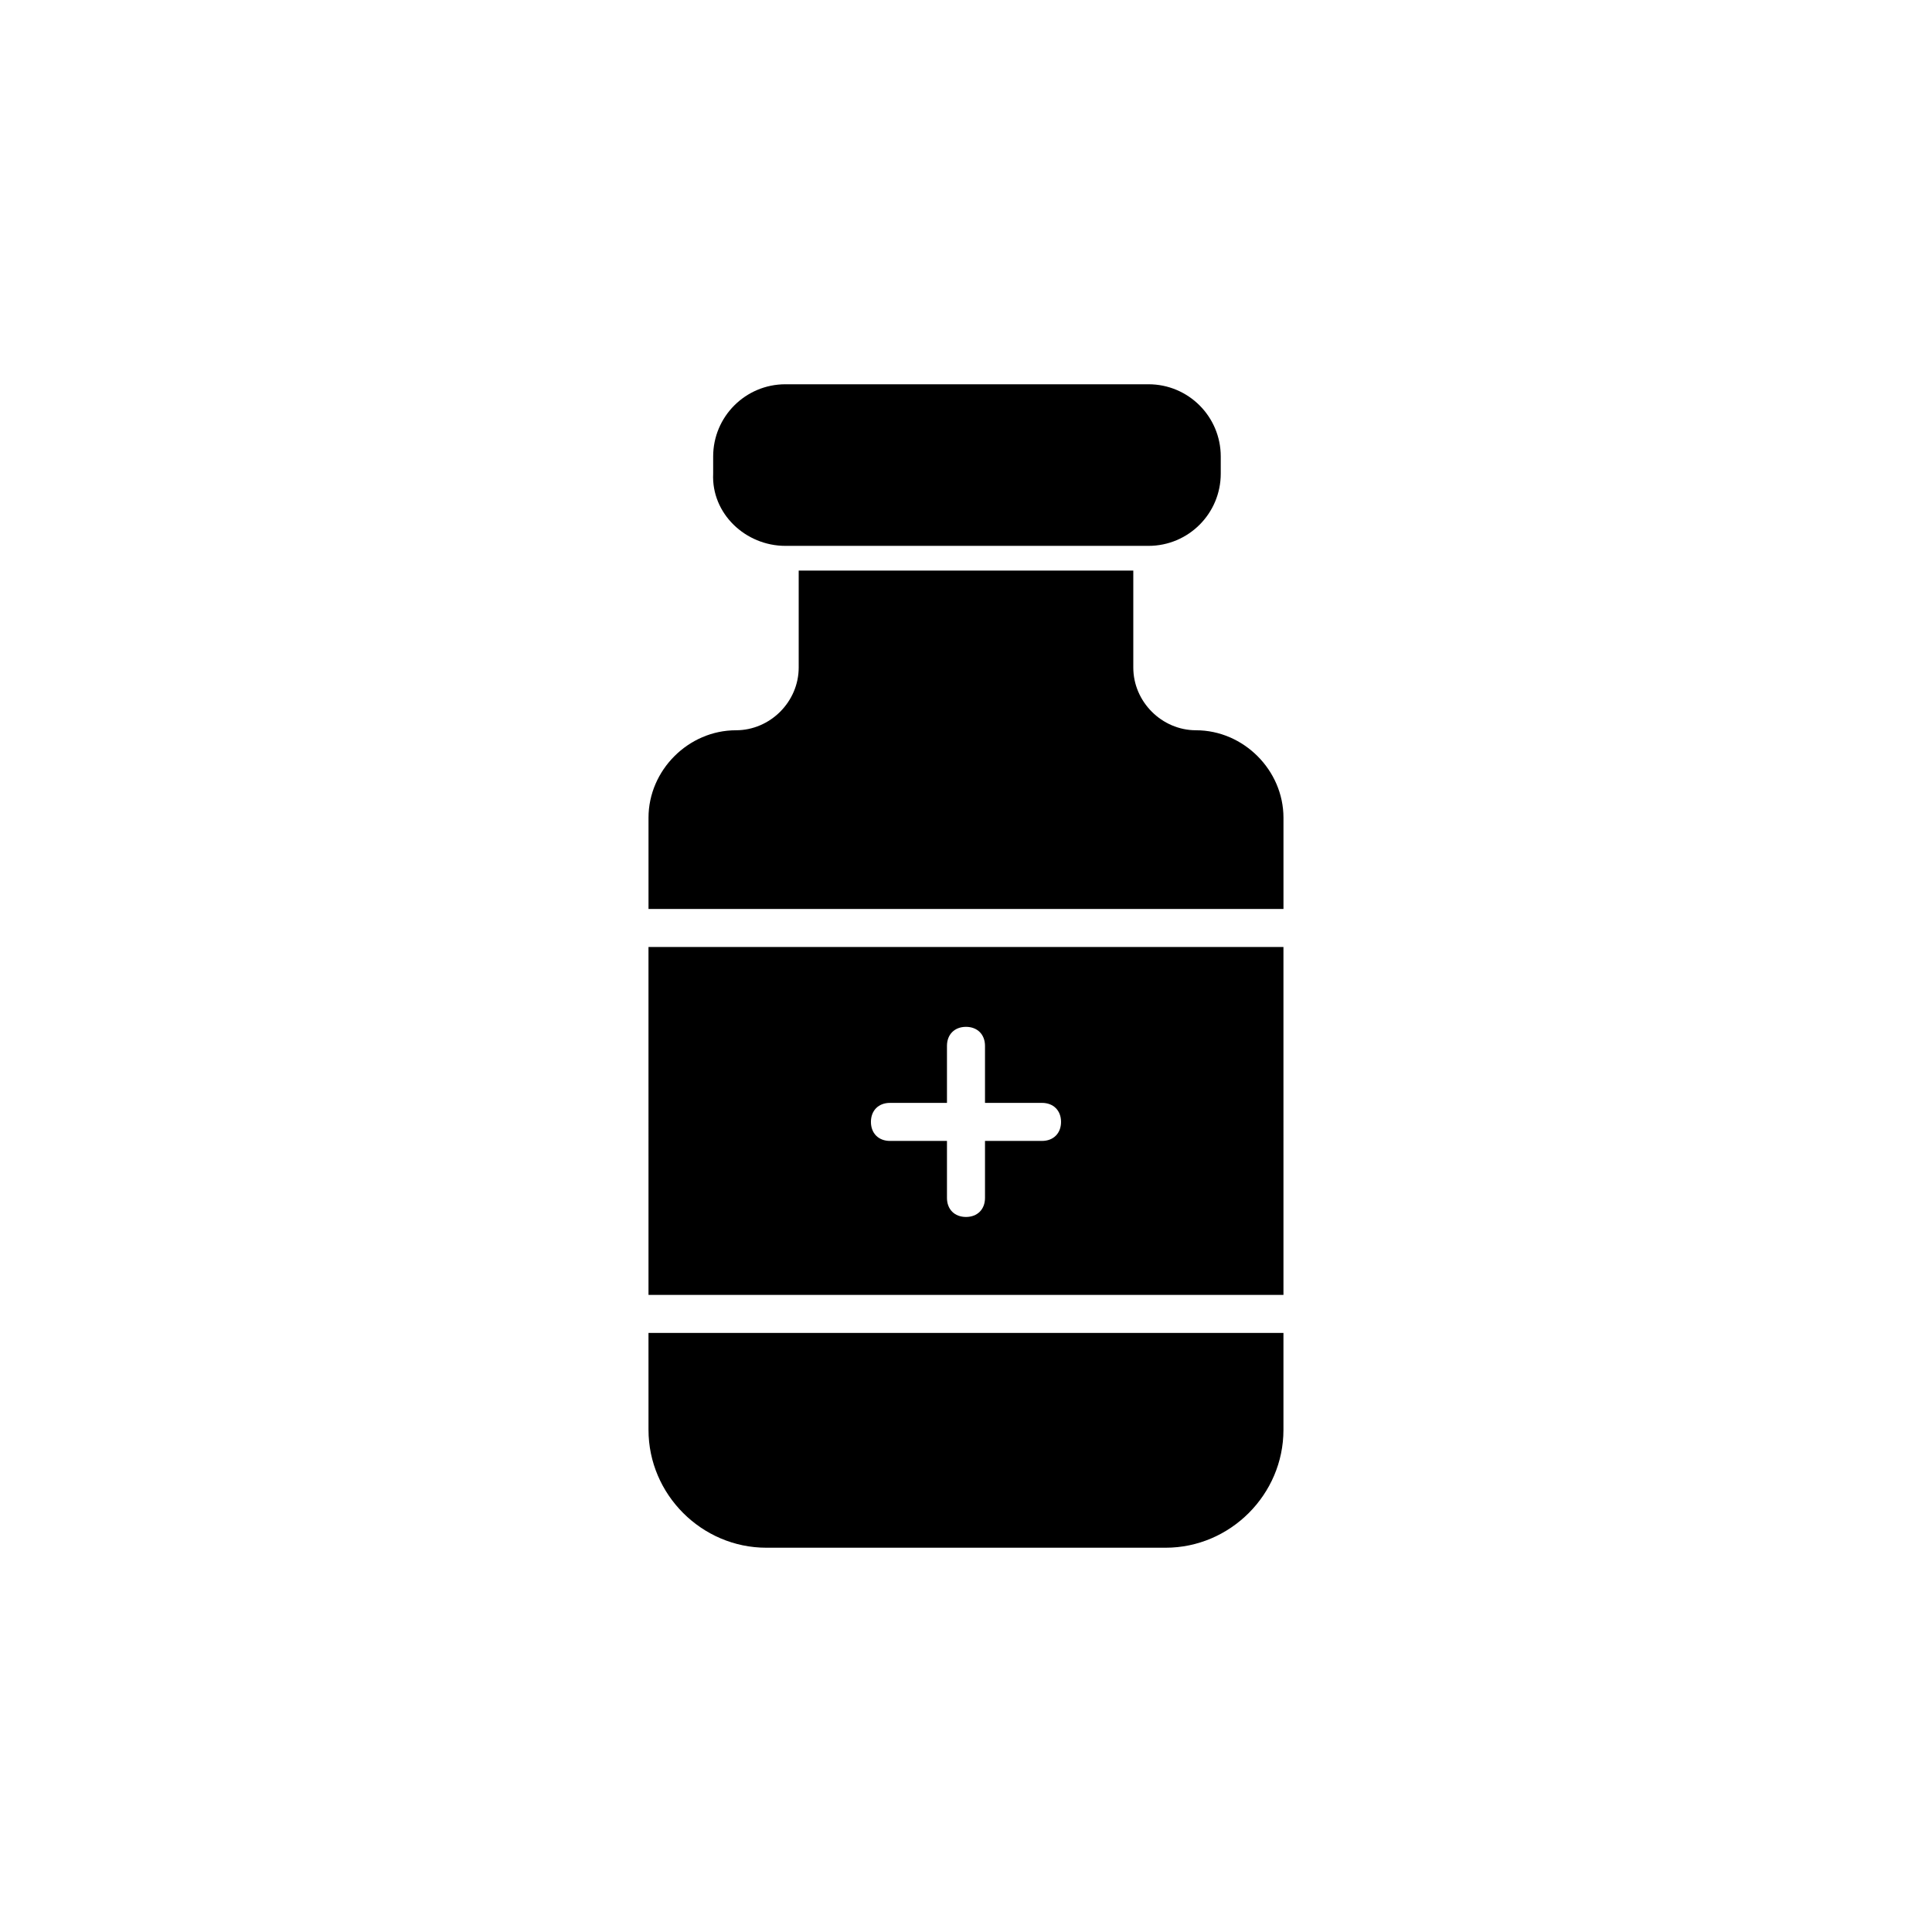 <?xml version="1.0" encoding="UTF-8"?>
<!-- Uploaded to: SVG Repo, www.svgrepo.com, Generator: SVG Repo Mixer Tools -->
<svg fill="#000000" width="800px" height="800px" version="1.1" viewBox="144 144 512 512" xmlns="http://www.w3.org/2000/svg">
 <g>
  <path d="m352.14 288.66h96.227c10.578 0 19.145-8.566 19.145-19.145v-4.535c0-10.578-8.566-19.145-19.145-19.145h-96.227c-10.578 0-19.145 8.566-19.145 19.145v4.535c-0.504 10.582 8.562 19.145 19.145 19.145z"/>
  <path d="m315.86 487.16h168.27l-0.004-92.195h-168.27zm63.984-50.883h15.113v-15.113c0-3.023 2.016-5.039 5.039-5.039s5.039 2.016 5.039 5.039v15.113h15.113c3.023 0 5.039 2.016 5.039 5.039s-2.016 5.039-5.039 5.039h-15.113v15.113c0 3.023-2.016 5.039-5.039 5.039s-5.039-2.016-5.039-5.039v-15.113h-15.113c-3.023 0-5.039-2.016-5.039-5.039s2.016-5.039 5.039-5.039z"/>
  <path d="m460.96 337.53c-9.07 0-16.625-7.559-16.625-16.625v-25.695h-88.672v25.695c0 9.07-7.559 16.625-16.625 16.625-12.594 0-23.176 10.578-23.176 23.176v24.18h168.27v-24.184c-0.004-12.594-10.582-23.172-23.176-23.172z"/>
  <path d="m315.86 522.93c0 17.129 14.105 31.234 31.234 31.234h105.8c17.129 0 31.234-14.105 31.234-31.234v-25.695h-168.27z"/>
 </g>
</svg>